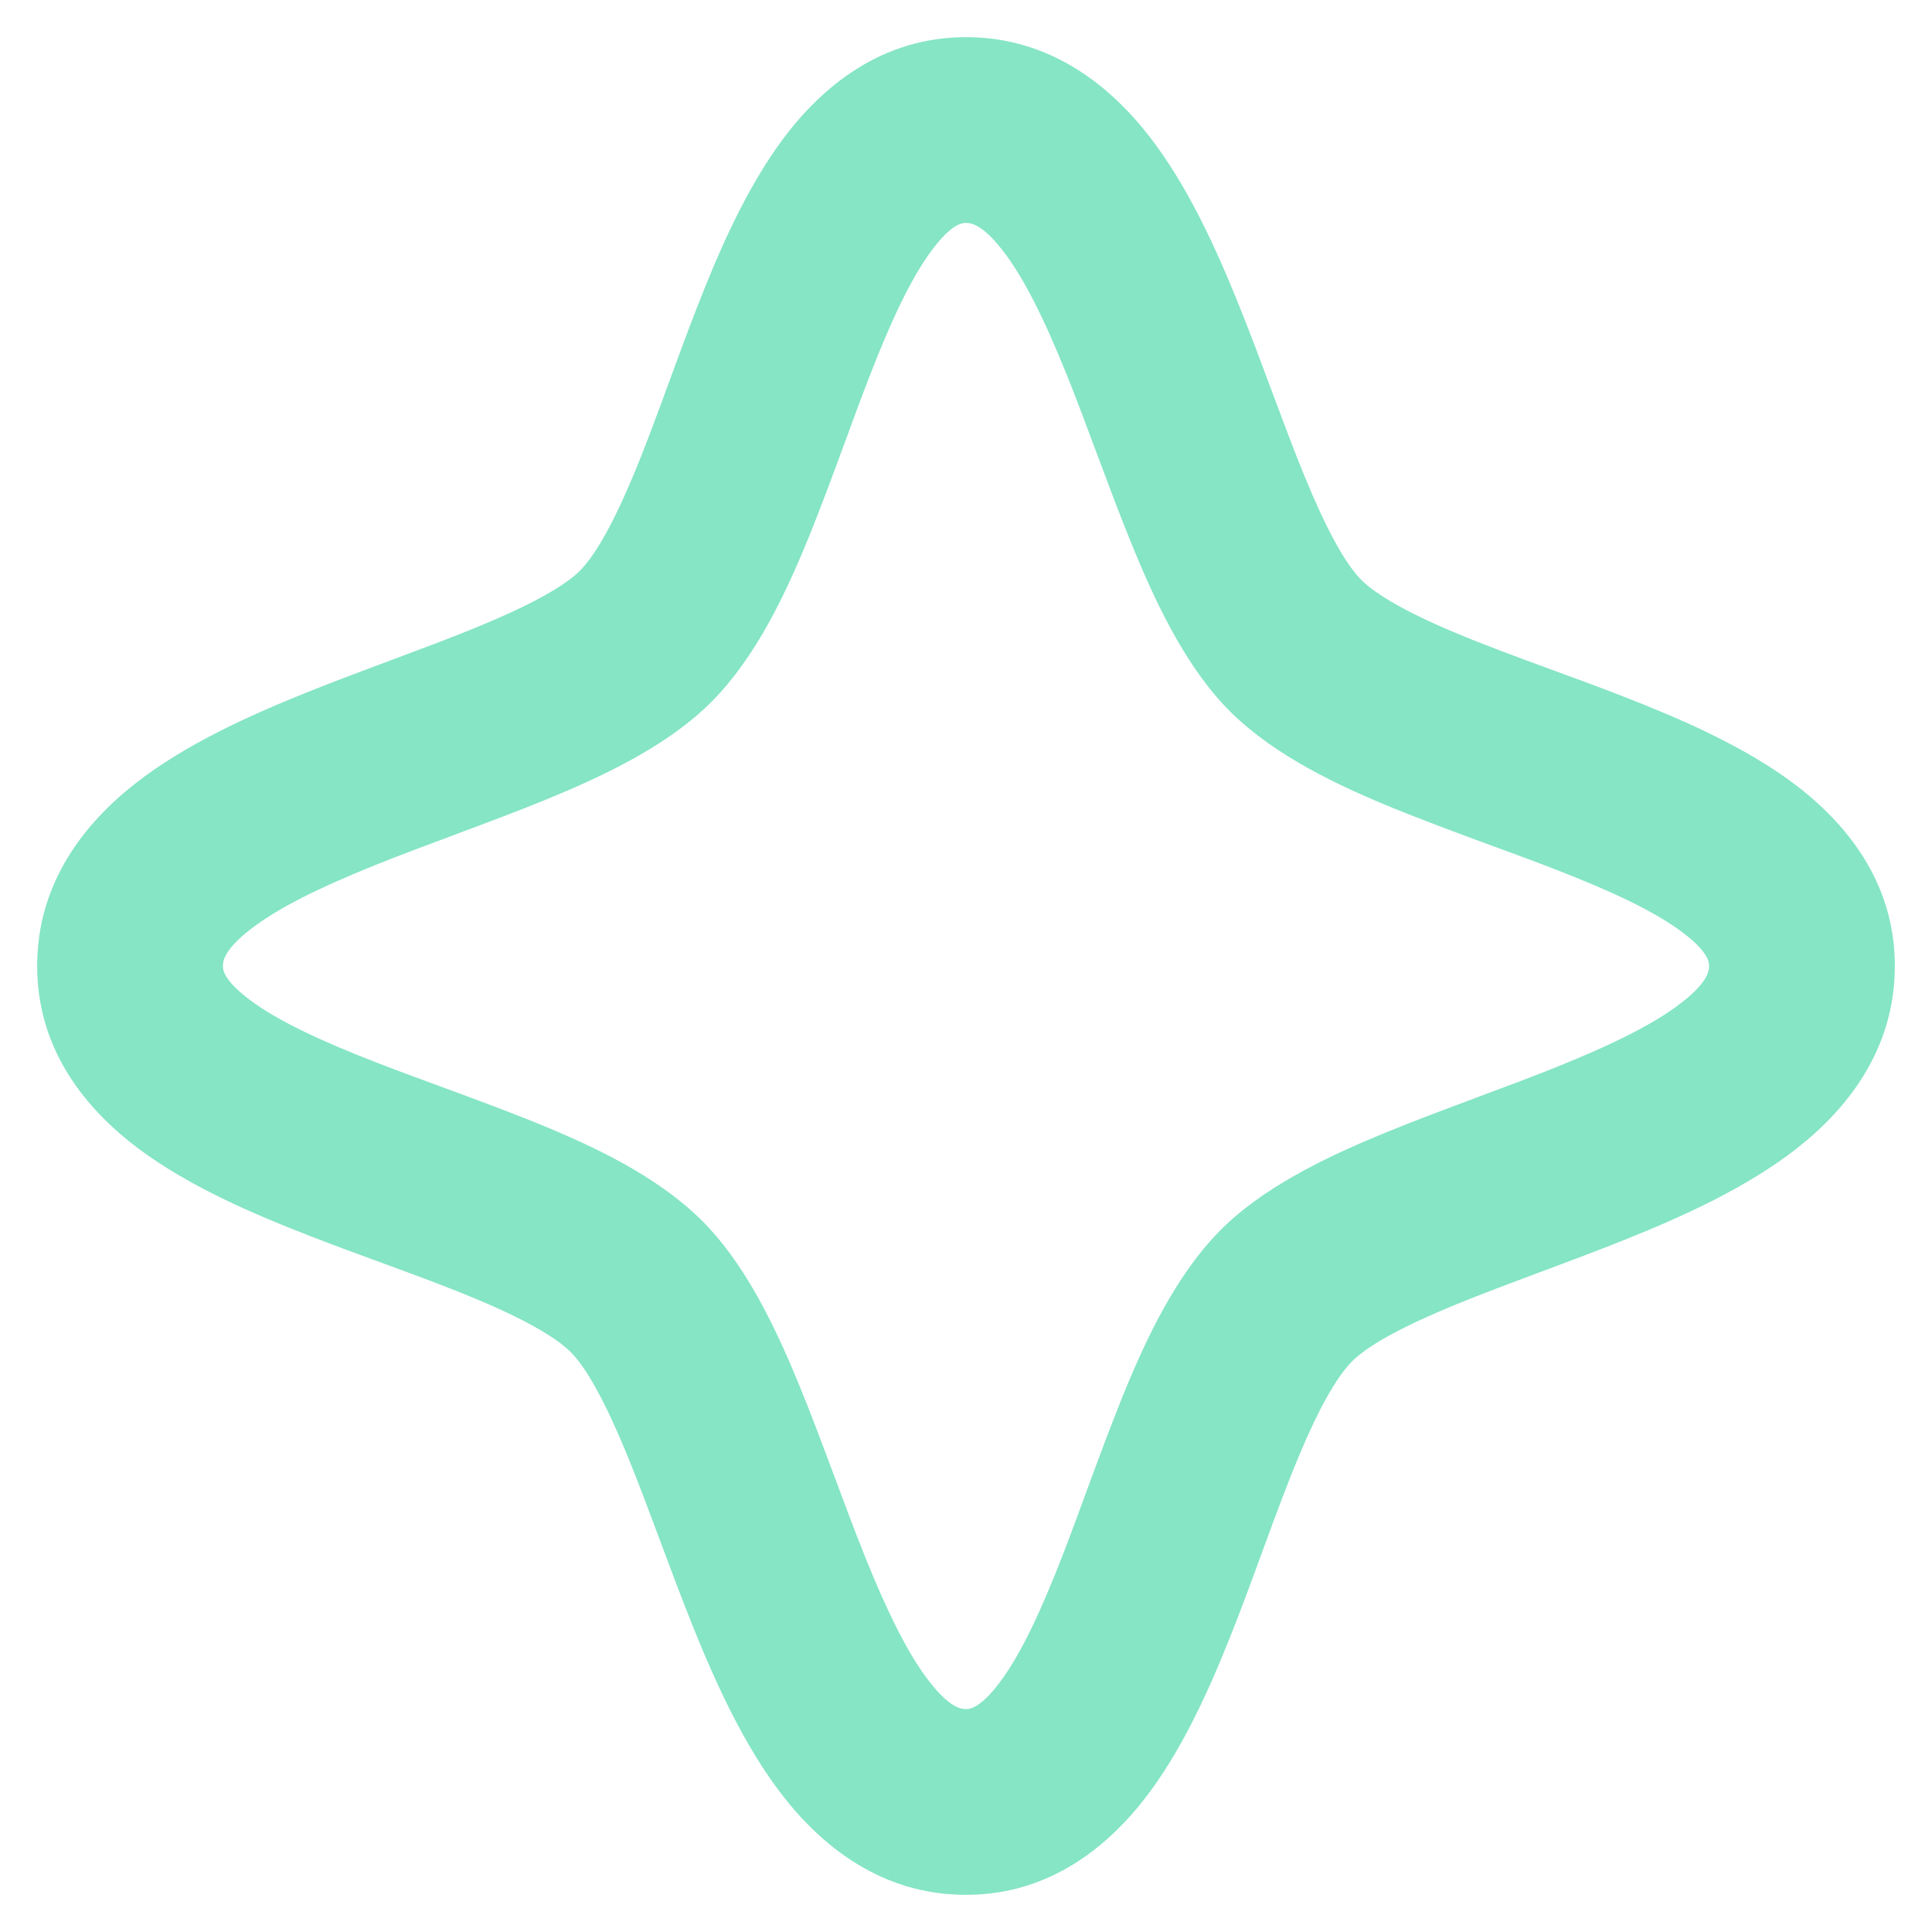 <svg width="26" height="26" viewBox="0 0 26 26" fill="none" xmlns="http://www.w3.org/2000/svg">
<path fill-rule="evenodd" clip-rule="evenodd" d="M10.812 7.403C10.506 8.131 10.093 8.971 9.473 9.543C8.886 10.085 8.065 10.467 7.339 10.764C6.957 10.92 6.557 11.07 6.172 11.213L6.129 11.23C5.753 11.37 5.392 11.504 5.044 11.644C4.302 11.943 3.735 12.221 3.365 12.511C3.011 12.787 3 12.939 3 13C3 13.043 3 13.185 3.362 13.456C3.741 13.74 4.32 14.01 5.077 14.303C5.329 14.401 5.616 14.507 5.914 14.616C6.416 14.801 6.95 14.997 7.403 15.188C8.131 15.494 8.971 15.907 9.543 16.527C10.085 17.114 10.467 17.935 10.764 18.661C10.92 19.043 11.07 19.443 11.213 19.828L11.23 19.871C11.37 20.247 11.504 20.608 11.644 20.956C11.943 21.698 12.221 22.265 12.511 22.635C12.787 22.989 12.939 23 13 23C13.043 23 13.185 23 13.456 22.638C13.74 22.259 14.01 21.68 14.303 20.923C14.401 20.671 14.507 20.384 14.616 20.085C14.801 19.584 14.997 19.05 15.188 18.597C15.494 17.869 15.907 17.029 16.527 16.456C17.114 15.915 17.935 15.533 18.661 15.236C19.043 15.08 19.443 14.93 19.828 14.787L19.871 14.77C20.247 14.63 20.608 14.496 20.956 14.356C21.698 14.057 22.265 13.779 22.635 13.489C22.989 13.213 23 13.061 23 13C23 12.957 23 12.815 22.638 12.544C22.259 12.26 21.68 11.99 20.923 11.697C20.671 11.599 20.384 11.493 20.085 11.384C19.584 11.199 19.05 11.003 18.597 10.812C17.869 10.506 17.029 10.093 16.456 9.473C15.915 8.886 15.533 8.065 15.236 7.339C15.08 6.957 14.93 6.557 14.787 6.172L14.77 6.129C14.63 5.753 14.496 5.392 14.356 5.044C14.057 4.302 13.779 3.735 13.489 3.365C13.213 3.011 13.061 3 13 3C12.957 3 12.815 3 12.544 3.362C12.26 3.741 11.99 4.32 11.697 5.077C11.599 5.329 11.493 5.616 11.384 5.914C11.199 6.416 11.003 6.95 10.812 7.403ZM10.542 1.864C11.06 1.173 11.856 0.5 13 0.5C14.127 0.5 14.928 1.145 15.46 1.826C15.979 2.491 16.364 3.339 16.675 4.112C16.828 4.49 16.972 4.878 17.109 5.246L17.129 5.299C17.274 5.688 17.411 6.053 17.549 6.392C17.842 7.107 18.085 7.551 18.294 7.777C18.471 7.969 18.865 8.213 19.567 8.508C19.985 8.684 20.4 8.836 20.845 8.999C21.154 9.112 21.477 9.23 21.827 9.366C22.601 9.666 23.46 10.037 24.136 10.542C24.827 11.06 25.5 11.856 25.5 13C25.5 14.127 24.855 14.928 24.174 15.46C23.509 15.979 22.662 16.364 21.888 16.675C21.51 16.827 21.122 16.972 20.755 17.109L20.701 17.129C20.312 17.274 19.948 17.411 19.608 17.549C18.893 17.842 18.449 18.085 18.223 18.294C18.031 18.471 17.787 18.865 17.492 19.567C17.316 19.985 17.164 20.4 17.001 20.845C16.888 21.154 16.77 21.477 16.634 21.827C16.334 22.601 15.963 23.46 15.458 24.136C14.94 24.827 14.144 25.5 13 25.5C11.873 25.5 11.072 24.855 10.54 24.174C10.021 23.509 9.636 22.662 9.325 21.888C9.173 21.51 9.028 21.122 8.891 20.755L8.871 20.701C8.726 20.312 8.589 19.948 8.451 19.608C8.158 18.893 7.915 18.449 7.707 18.223C7.529 18.031 7.135 17.787 6.433 17.492C6.015 17.316 5.6 17.164 5.155 17.001C4.846 16.888 4.523 16.77 4.173 16.634C3.399 16.334 2.54 15.963 1.864 15.458C1.173 14.94 0.5 14.144 0.5 13C0.5 11.873 1.145 11.072 1.826 10.54C2.491 10.021 3.339 9.636 4.112 9.325C4.49 9.173 4.878 9.028 5.245 8.891C5.263 8.884 5.281 8.878 5.299 8.871C5.688 8.726 6.053 8.589 6.392 8.451C7.107 8.158 7.551 7.915 7.777 7.707C7.969 7.529 8.213 7.135 8.508 6.433C8.684 6.015 8.836 5.6 8.999 5.155C9.112 4.846 9.23 4.523 9.366 4.173C9.666 3.399 10.037 2.54 10.542 1.864Z" fill="#85E5C4"/>
</svg>
